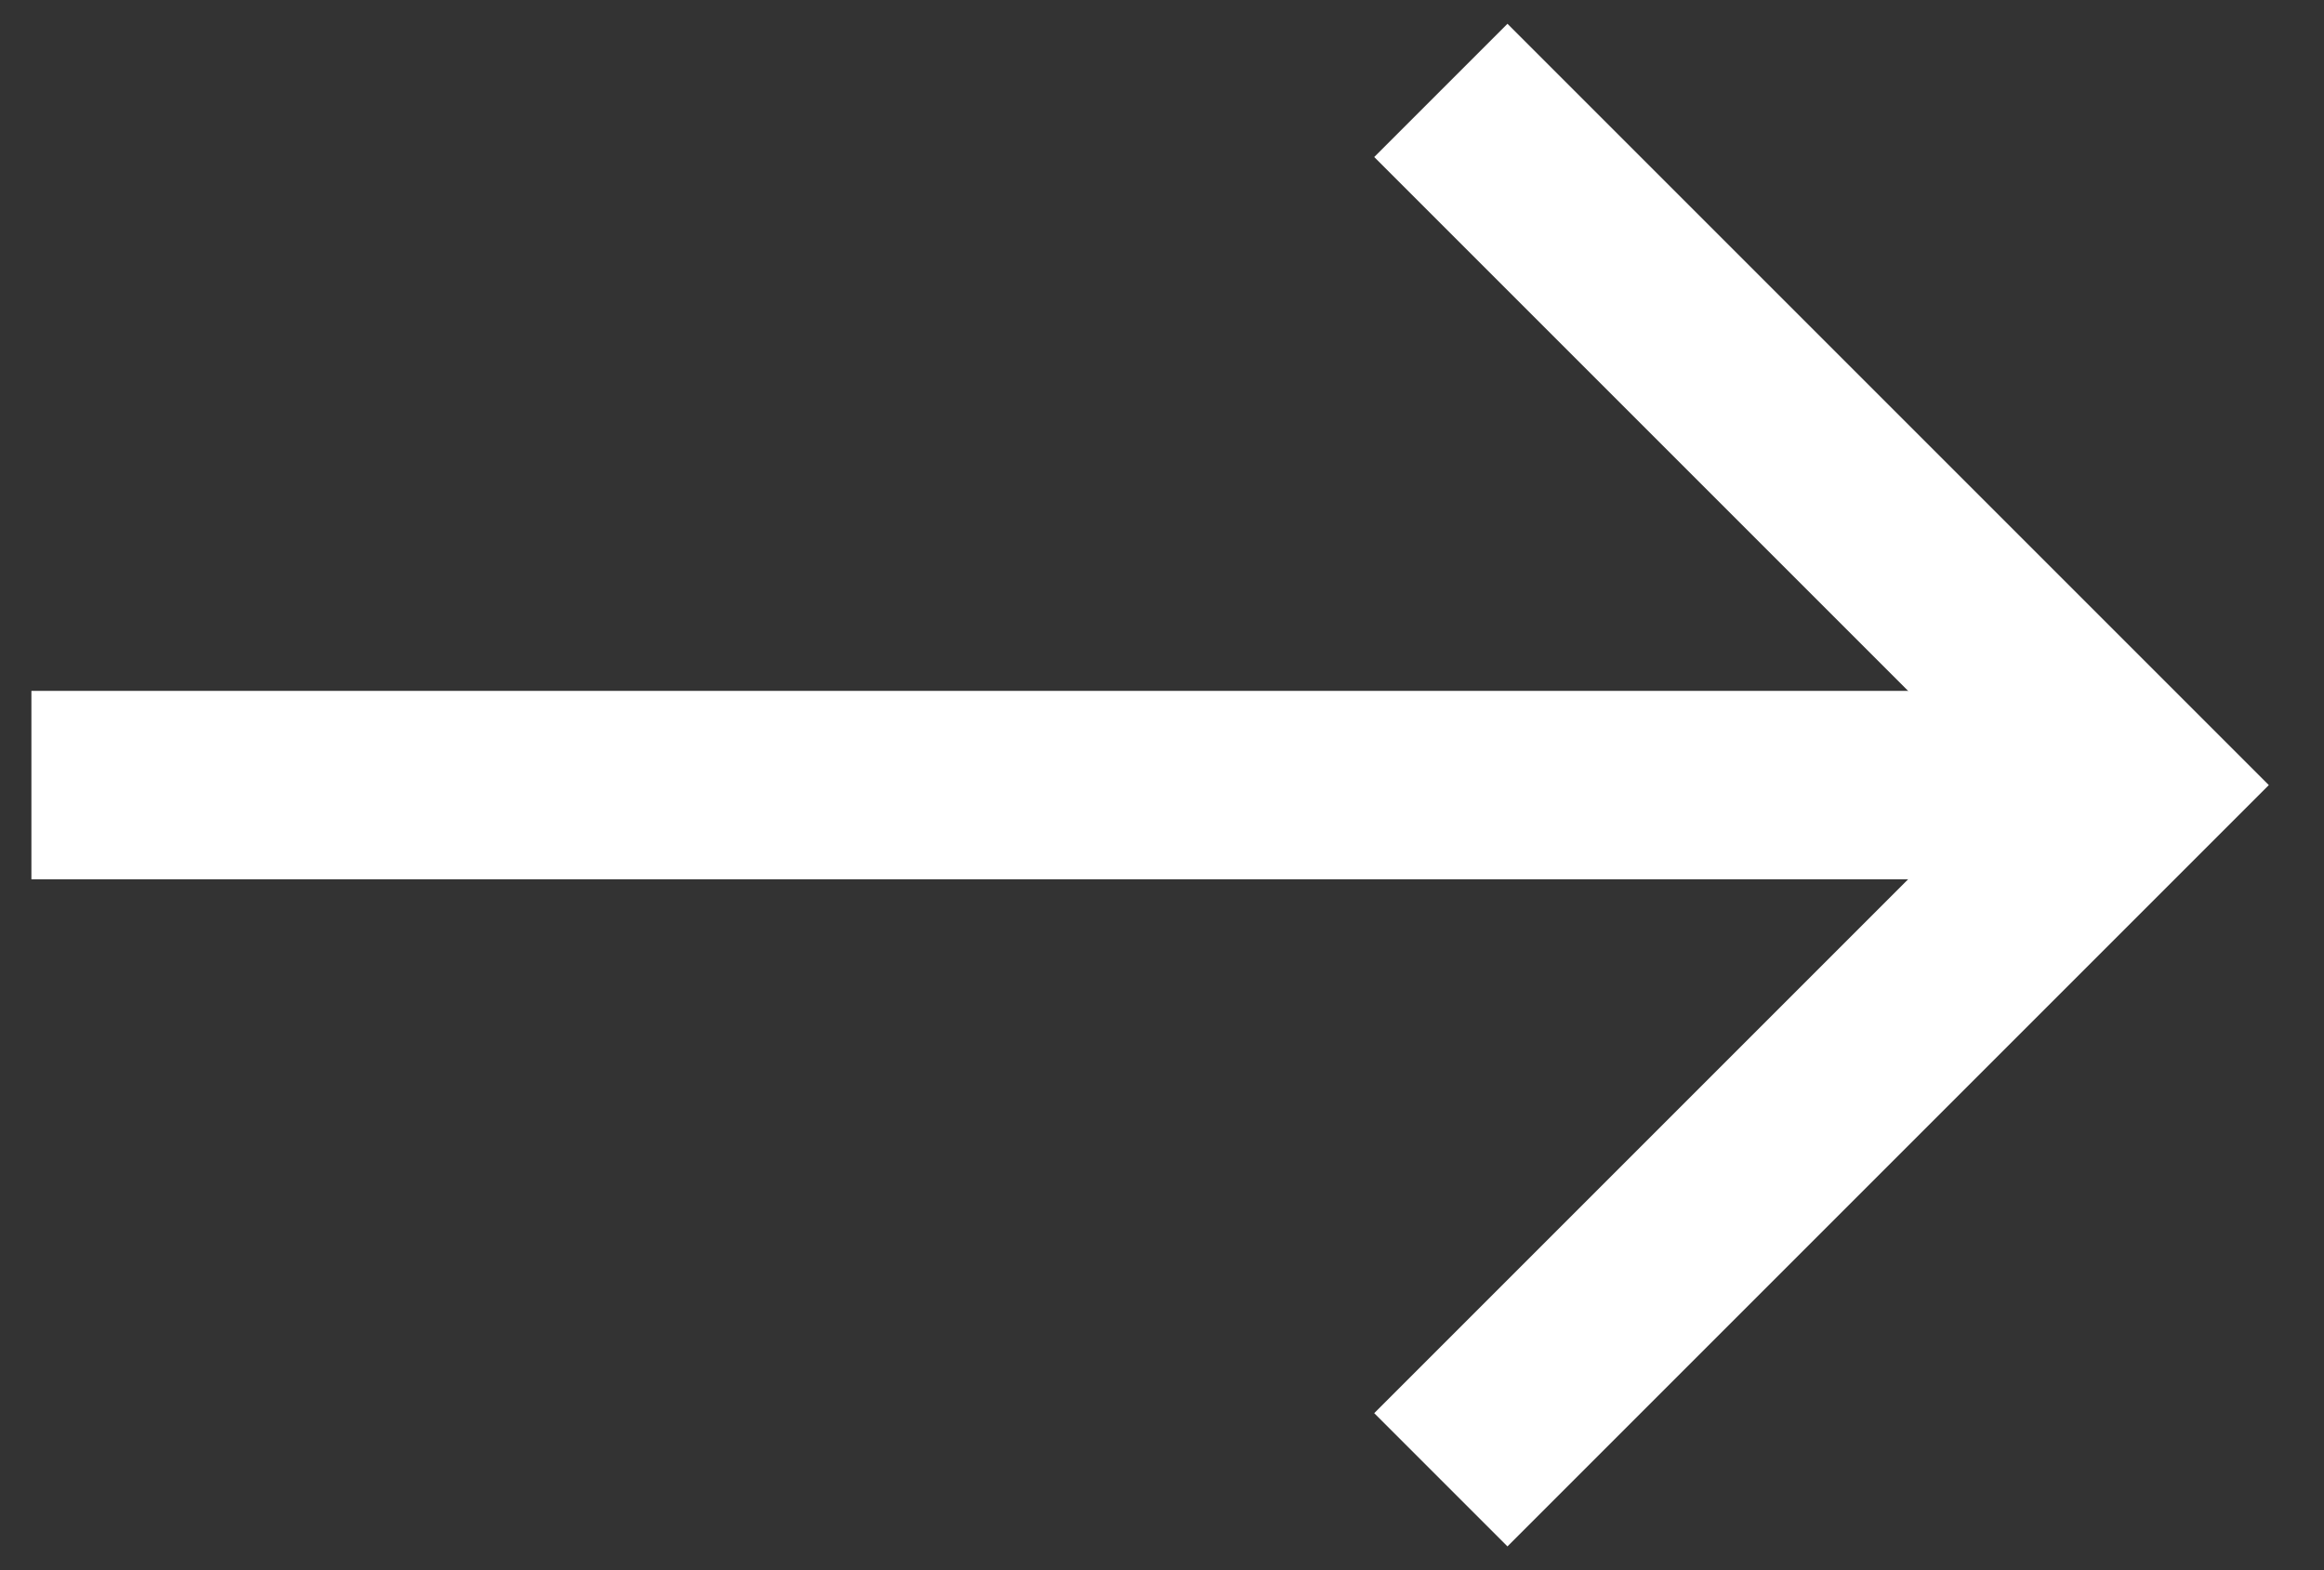<svg width="37" height="25" viewBox="0 0 37 25" fill="none" xmlns="http://www.w3.org/2000/svg">
<rect x="0" y="0" width="37" height="25" fill="#333333" stroke="none"/>
<path d="M2 12.5L33 12.5" stroke="white" stroke-width="3" stroke-linecap="square"/>
<path d="M24 2.5L34 12.5L24 22.5" stroke="white" stroke-width="3" stroke-linecap="square"/>
</svg>
